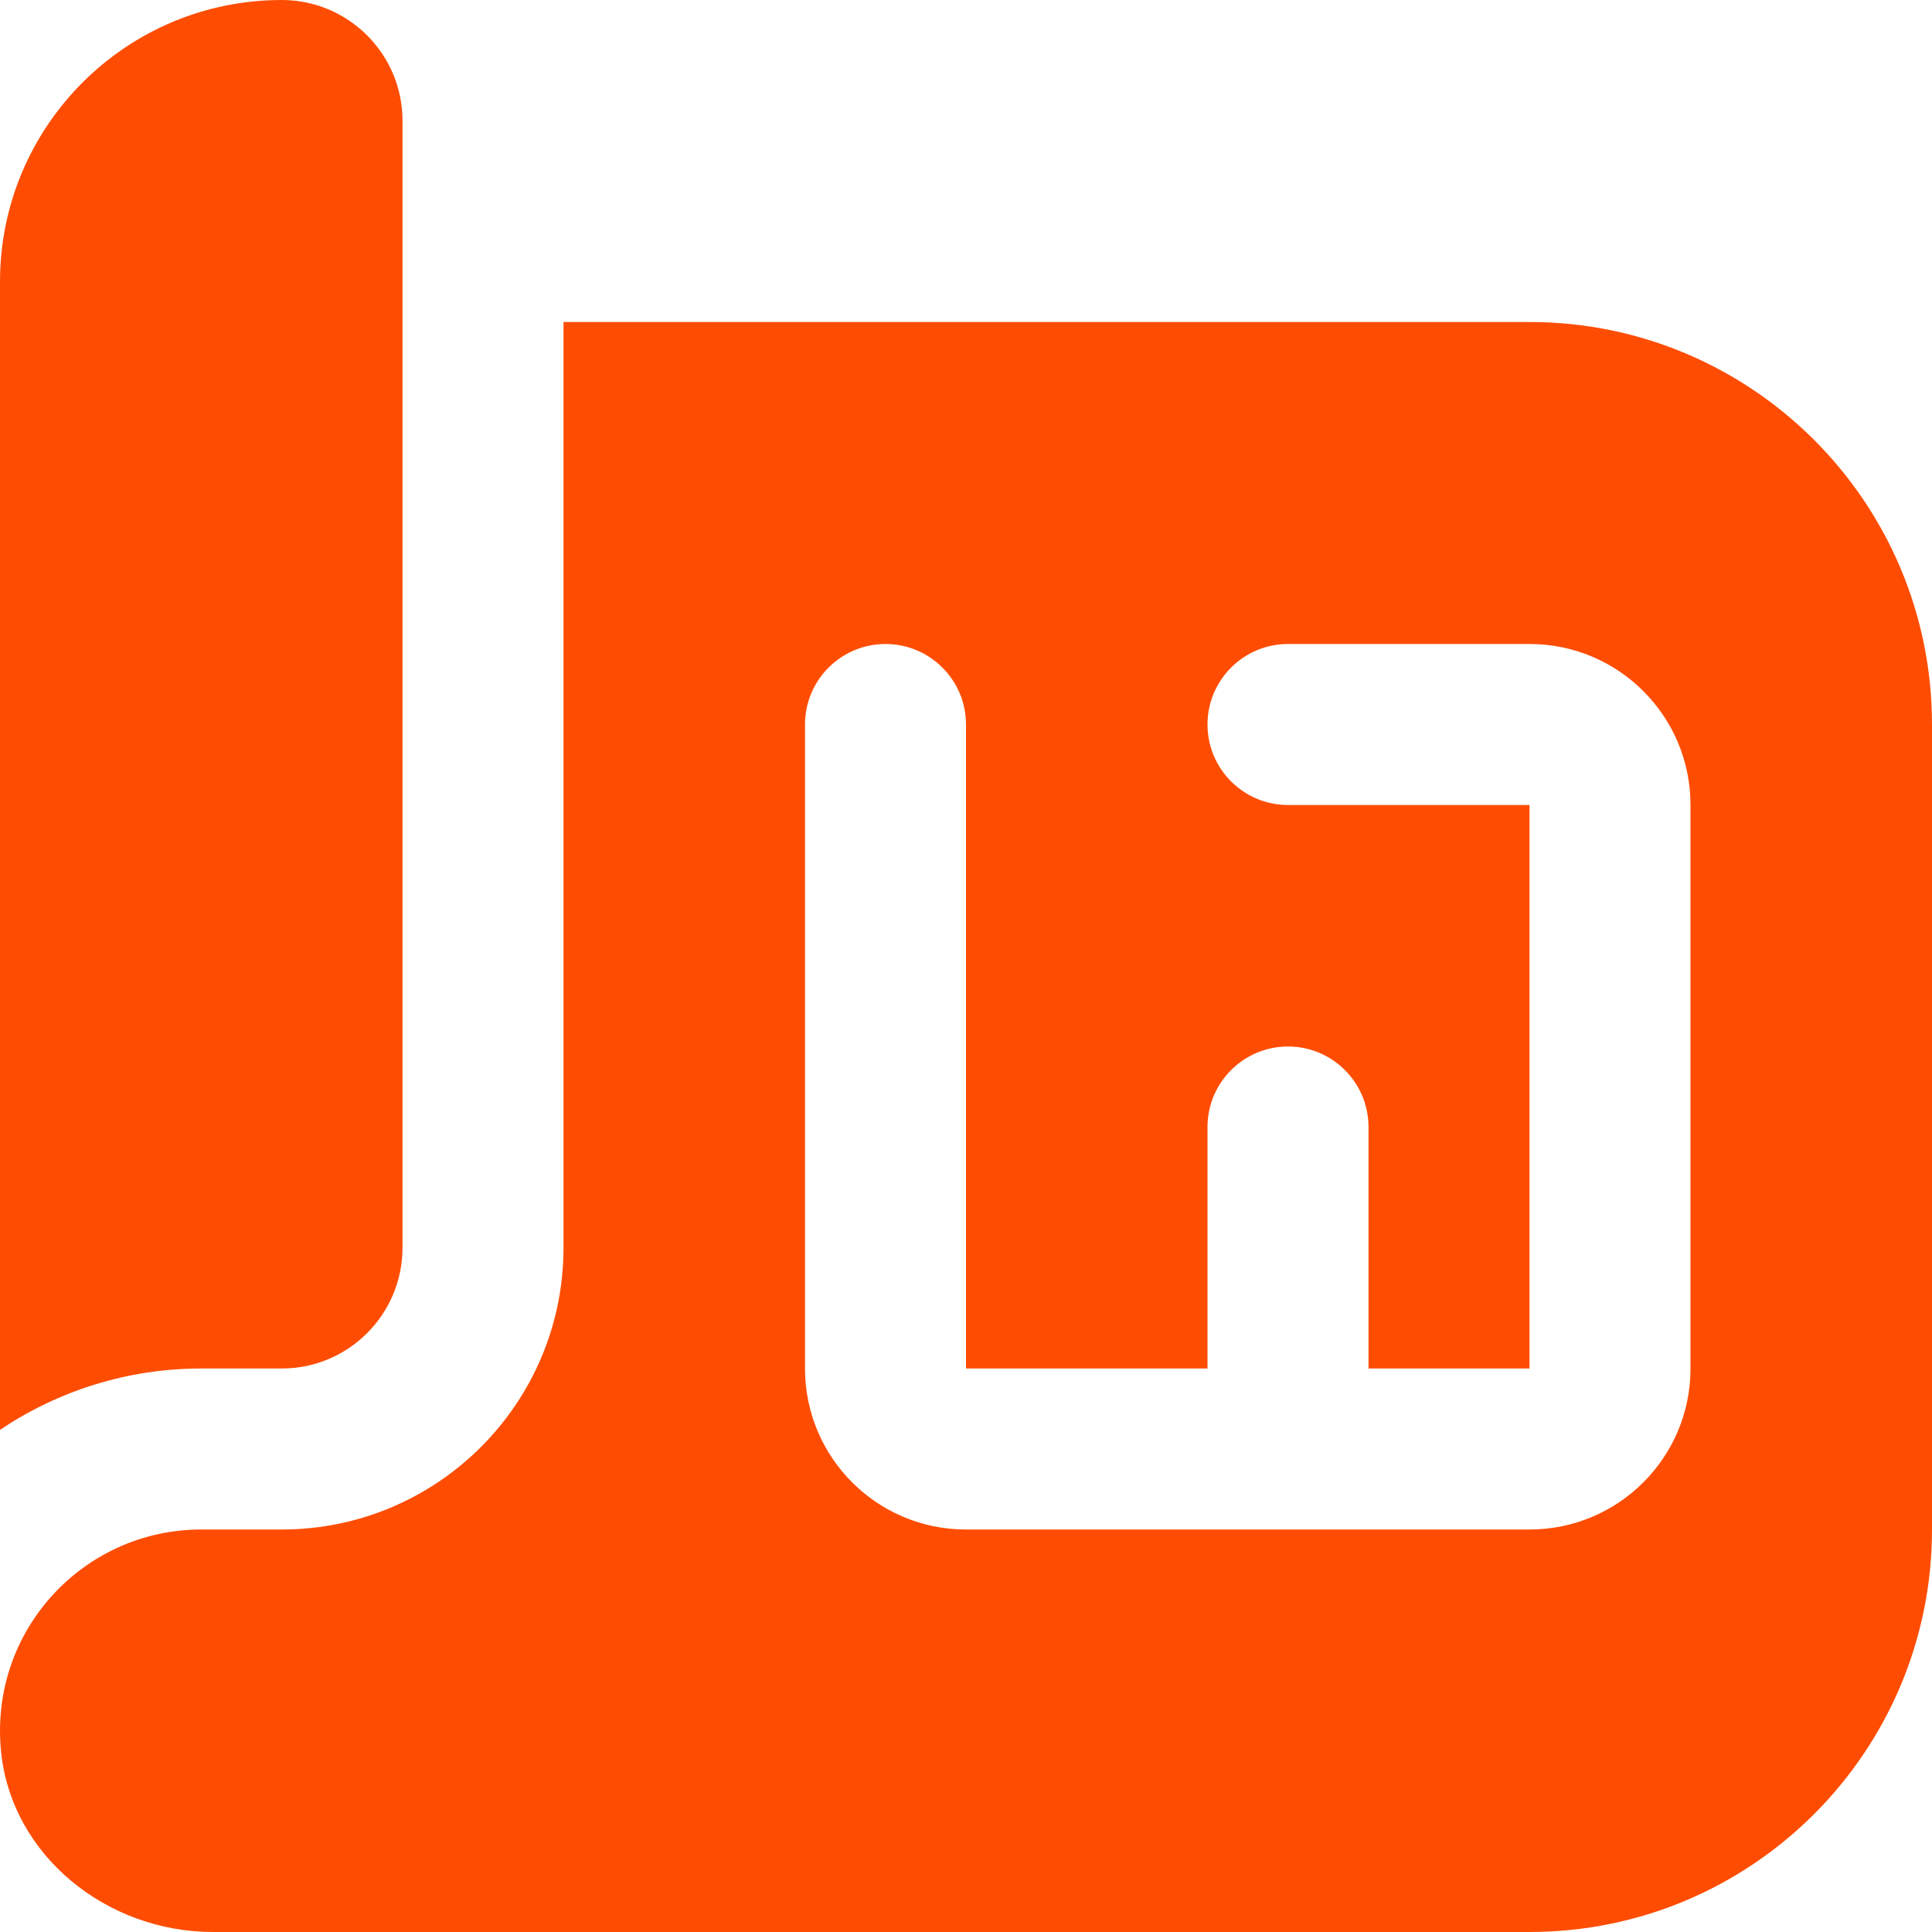 <svg width="24" height="24" viewBox="0 0 24 24" fill="none" xmlns="http://www.w3.org/2000/svg">
<g clip-path="url(#clip0_505_383)">
<path d="M0 17.762V3.5C0 1.567 1.567 0 3.5 0C4.328 0 5 0.672 5 1.5V15.5C5 16.328 4.328 17 3.5 17H2.5C1.575 17 0.716 17.282 0 17.762ZM24 9V19C24 21.761 21.761 24 19 24H2.643C1.335 24 0.144 23.059 0.013 21.758C-0.137 20.262 1.034 19 2.5 19H3.5C5.433 19 7 17.433 7 15.5V4H19C21.761 4 24 6.239 24 9ZM19 8H16C15.448 8 15 8.448 15 9C15 9.552 15.448 10 16 10H19V17H17V14C17 13.448 16.552 13 16 13C15.448 13 15 13.448 15 14V17H12V9C12 8.448 11.552 8 11 8C10.448 8 10 8.448 10 9V17C10 18.105 10.895 19 12 19H19C20.105 19 21 18.105 21 17V10C21 8.895 20.105 8 19 8Z" fill="#FE4D03"/>
</g>
<defs>
<clipPath id="clip0_505_383">
<rect width="24" height="24" fill="white"/>
</clipPath>
</defs>
</svg>
